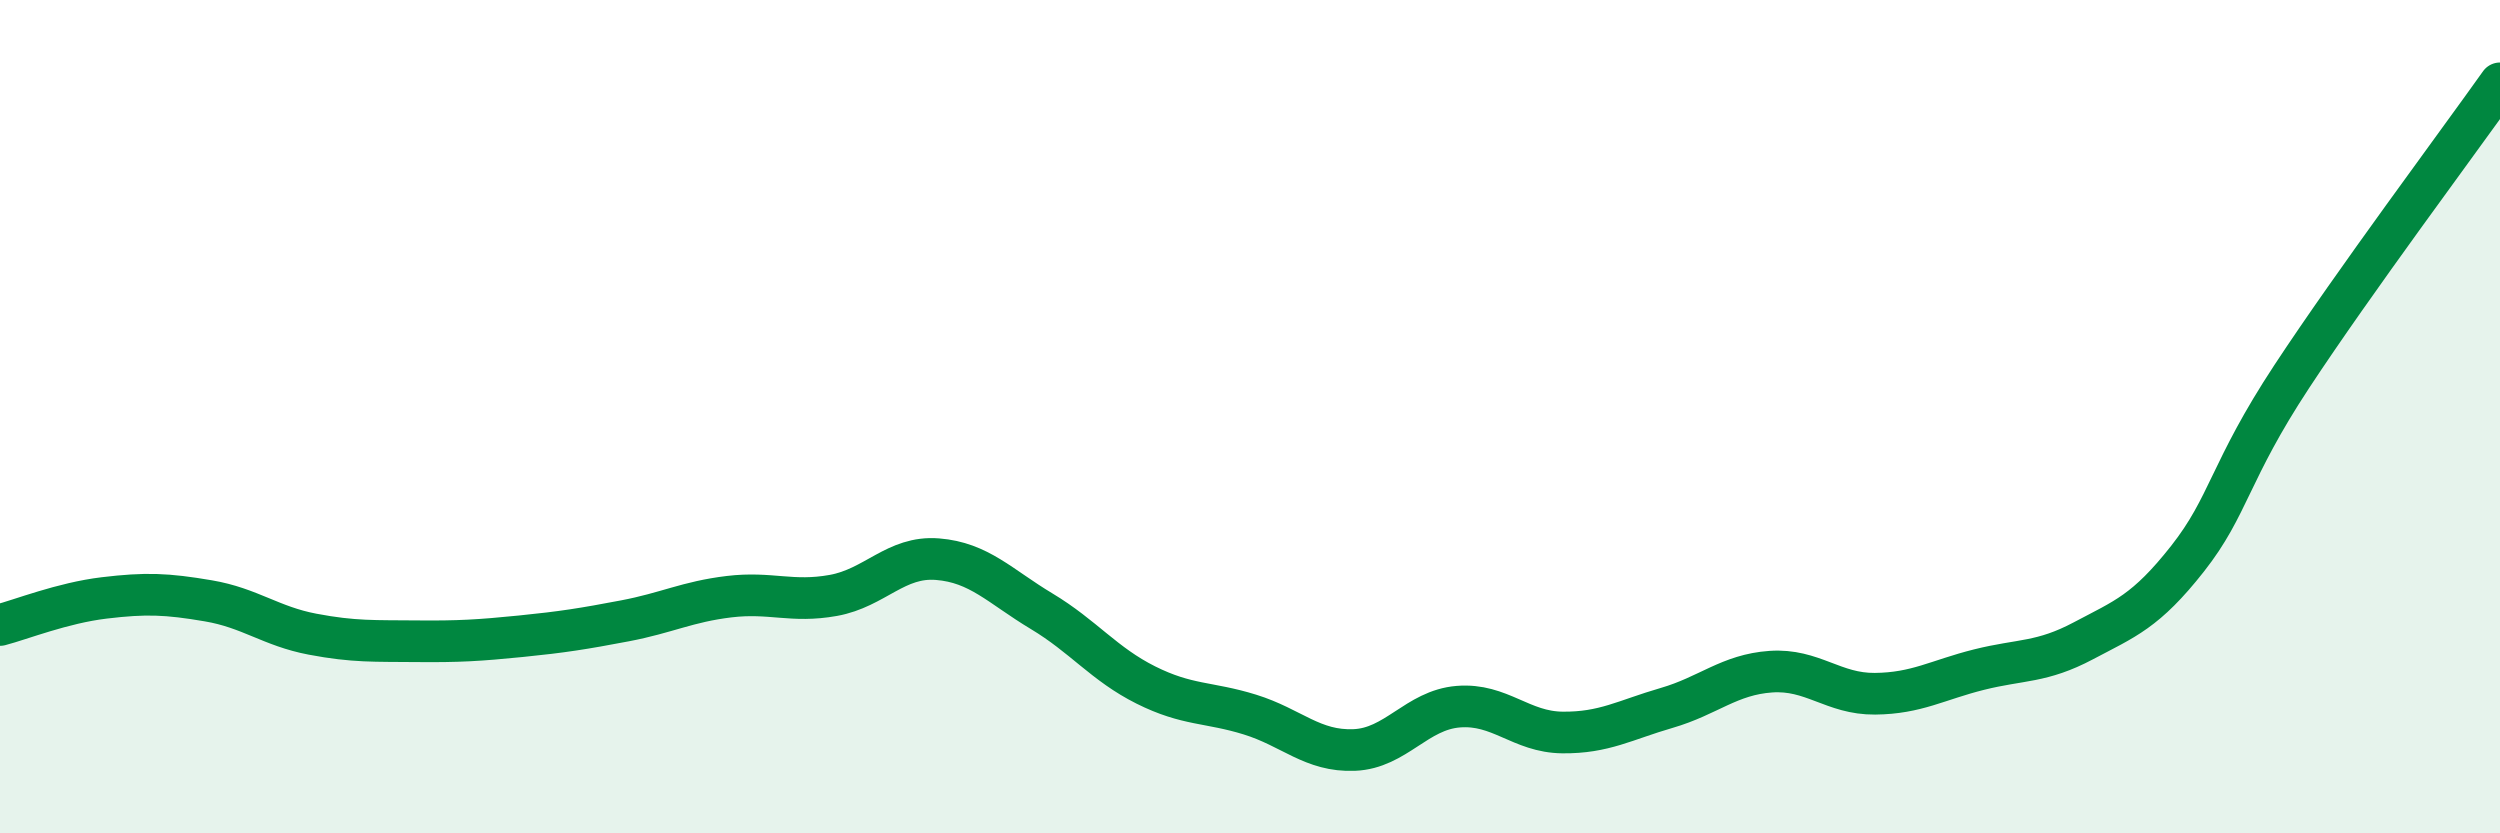 
    <svg width="60" height="20" viewBox="0 0 60 20" xmlns="http://www.w3.org/2000/svg">
      <path
        d="M 0,15 C 0.5,14.87 1.5,14.47 2.5,14.35 C 3.5,14.23 4,14.25 5,14.42 C 6,14.59 6.5,15.03 7.5,15.22 C 8.5,15.41 9,15.38 10,15.39 C 11,15.4 11.5,15.37 12.5,15.27 C 13.5,15.17 14,15.09 15,14.9 C 16,14.71 16.5,14.44 17.5,14.32 C 18.5,14.2 19,14.47 20,14.29 C 21,14.11 21.5,13.34 22.5,13.42 C 23.5,13.5 24,14.07 25,14.67 C 26,15.27 26.5,15.94 27.5,16.44 C 28.5,16.94 29,16.84 30,17.15 C 31,17.46 31.5,18.04 32.5,18 C 33.5,17.96 34,17.04 35,16.96 C 36,16.88 36.5,17.57 37.5,17.58 C 38.5,17.59 39,17.28 40,16.99 C 41,16.7 41.5,16.19 42.5,16.12 C 43.5,16.05 44,16.66 45,16.65 C 46,16.64 46.5,16.32 47.5,16.07 C 48.5,15.82 49,15.91 50,15.38 C 51,14.85 51.5,14.68 52.5,13.41 C 53.5,12.14 53.5,11.32 55,9.04 C 56.5,6.76 59,3.41 60,2L60 20L0 20Z"
        fill="#008740"
        opacity="0.1"
        stroke-linecap="round"
        stroke-linejoin="round"
      />
      <path
        d="M 0,15 C 0.5,14.87 1.5,14.47 2.5,14.35 C 3.5,14.23 4,14.25 5,14.42 C 6,14.59 6.5,15.03 7.5,15.22 C 8.5,15.41 9,15.38 10,15.39 C 11,15.4 11.5,15.37 12.5,15.27 C 13.5,15.17 14,15.09 15,14.9 C 16,14.71 16.5,14.44 17.5,14.32 C 18.5,14.2 19,14.47 20,14.29 C 21,14.11 21.5,13.34 22.5,13.42 C 23.5,13.5 24,14.07 25,14.67 C 26,15.27 26.5,15.94 27.5,16.44 C 28.5,16.94 29,16.84 30,17.15 C 31,17.46 31.5,18.04 32.5,18 C 33.5,17.96 34,17.04 35,16.96 C 36,16.88 36.5,17.57 37.5,17.58 C 38.5,17.59 39,17.28 40,16.99 C 41,16.7 41.5,16.19 42.5,16.12 C 43.5,16.05 44,16.66 45,16.65 C 46,16.64 46.5,16.32 47.5,16.07 C 48.5,15.82 49,15.91 50,15.38 C 51,14.85 51.5,14.68 52.5,13.41 C 53.5,12.14 53.5,11.32 55,9.04 C 56.5,6.76 59,3.41 60,2"
        stroke="#008740"
        stroke-width="1"
        fill="none"
        stroke-linecap="round"
        stroke-linejoin="round"
      />
    </svg>
  